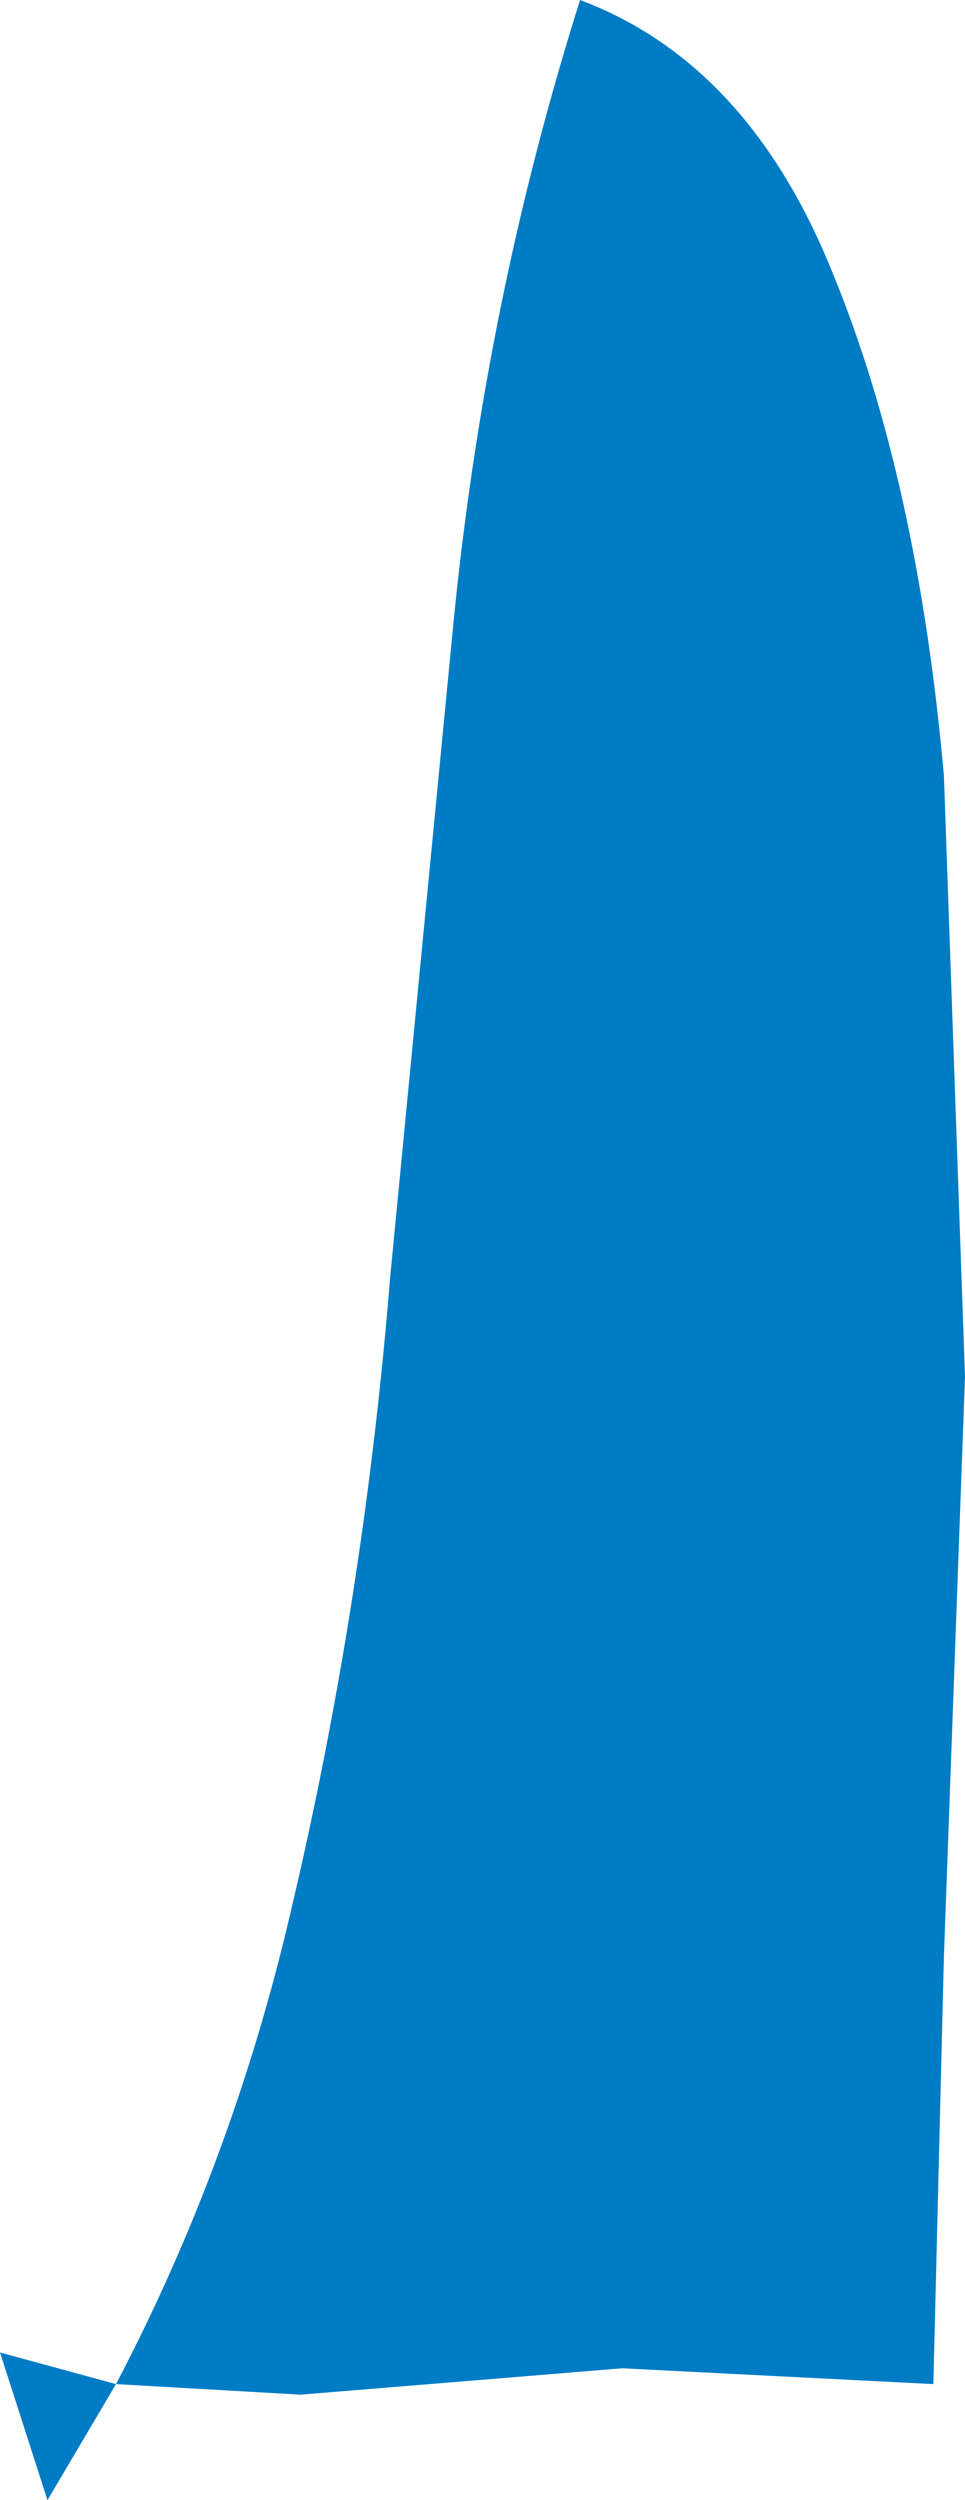 <?xml version="1.0" encoding="UTF-8" standalone="no"?>
<svg xmlns:xlink="http://www.w3.org/1999/xlink" height="23.7px" width="9.15px" xmlns="http://www.w3.org/2000/svg">
  <g transform="matrix(1.0, 0.0, 0.0, 1.0, 0.0, 0.0)">
    <path d="M8.95 7.35 L9.15 13.05 8.95 18.55 8.85 22.6 5.9 22.45 2.85 22.7 1.1 22.6 0.45 23.7 0.0 22.3 1.1 22.6 Q2.2 20.5 2.75 18.15 3.45 15.2 3.7 12.1 L4.3 5.9 Q4.6 2.85 5.5 0.0 7.1 0.6 7.9 2.6 8.7 4.55 8.95 7.35" fill="#007cc5" fill-rule="evenodd" stroke="none"/>
  </g>
</svg>
